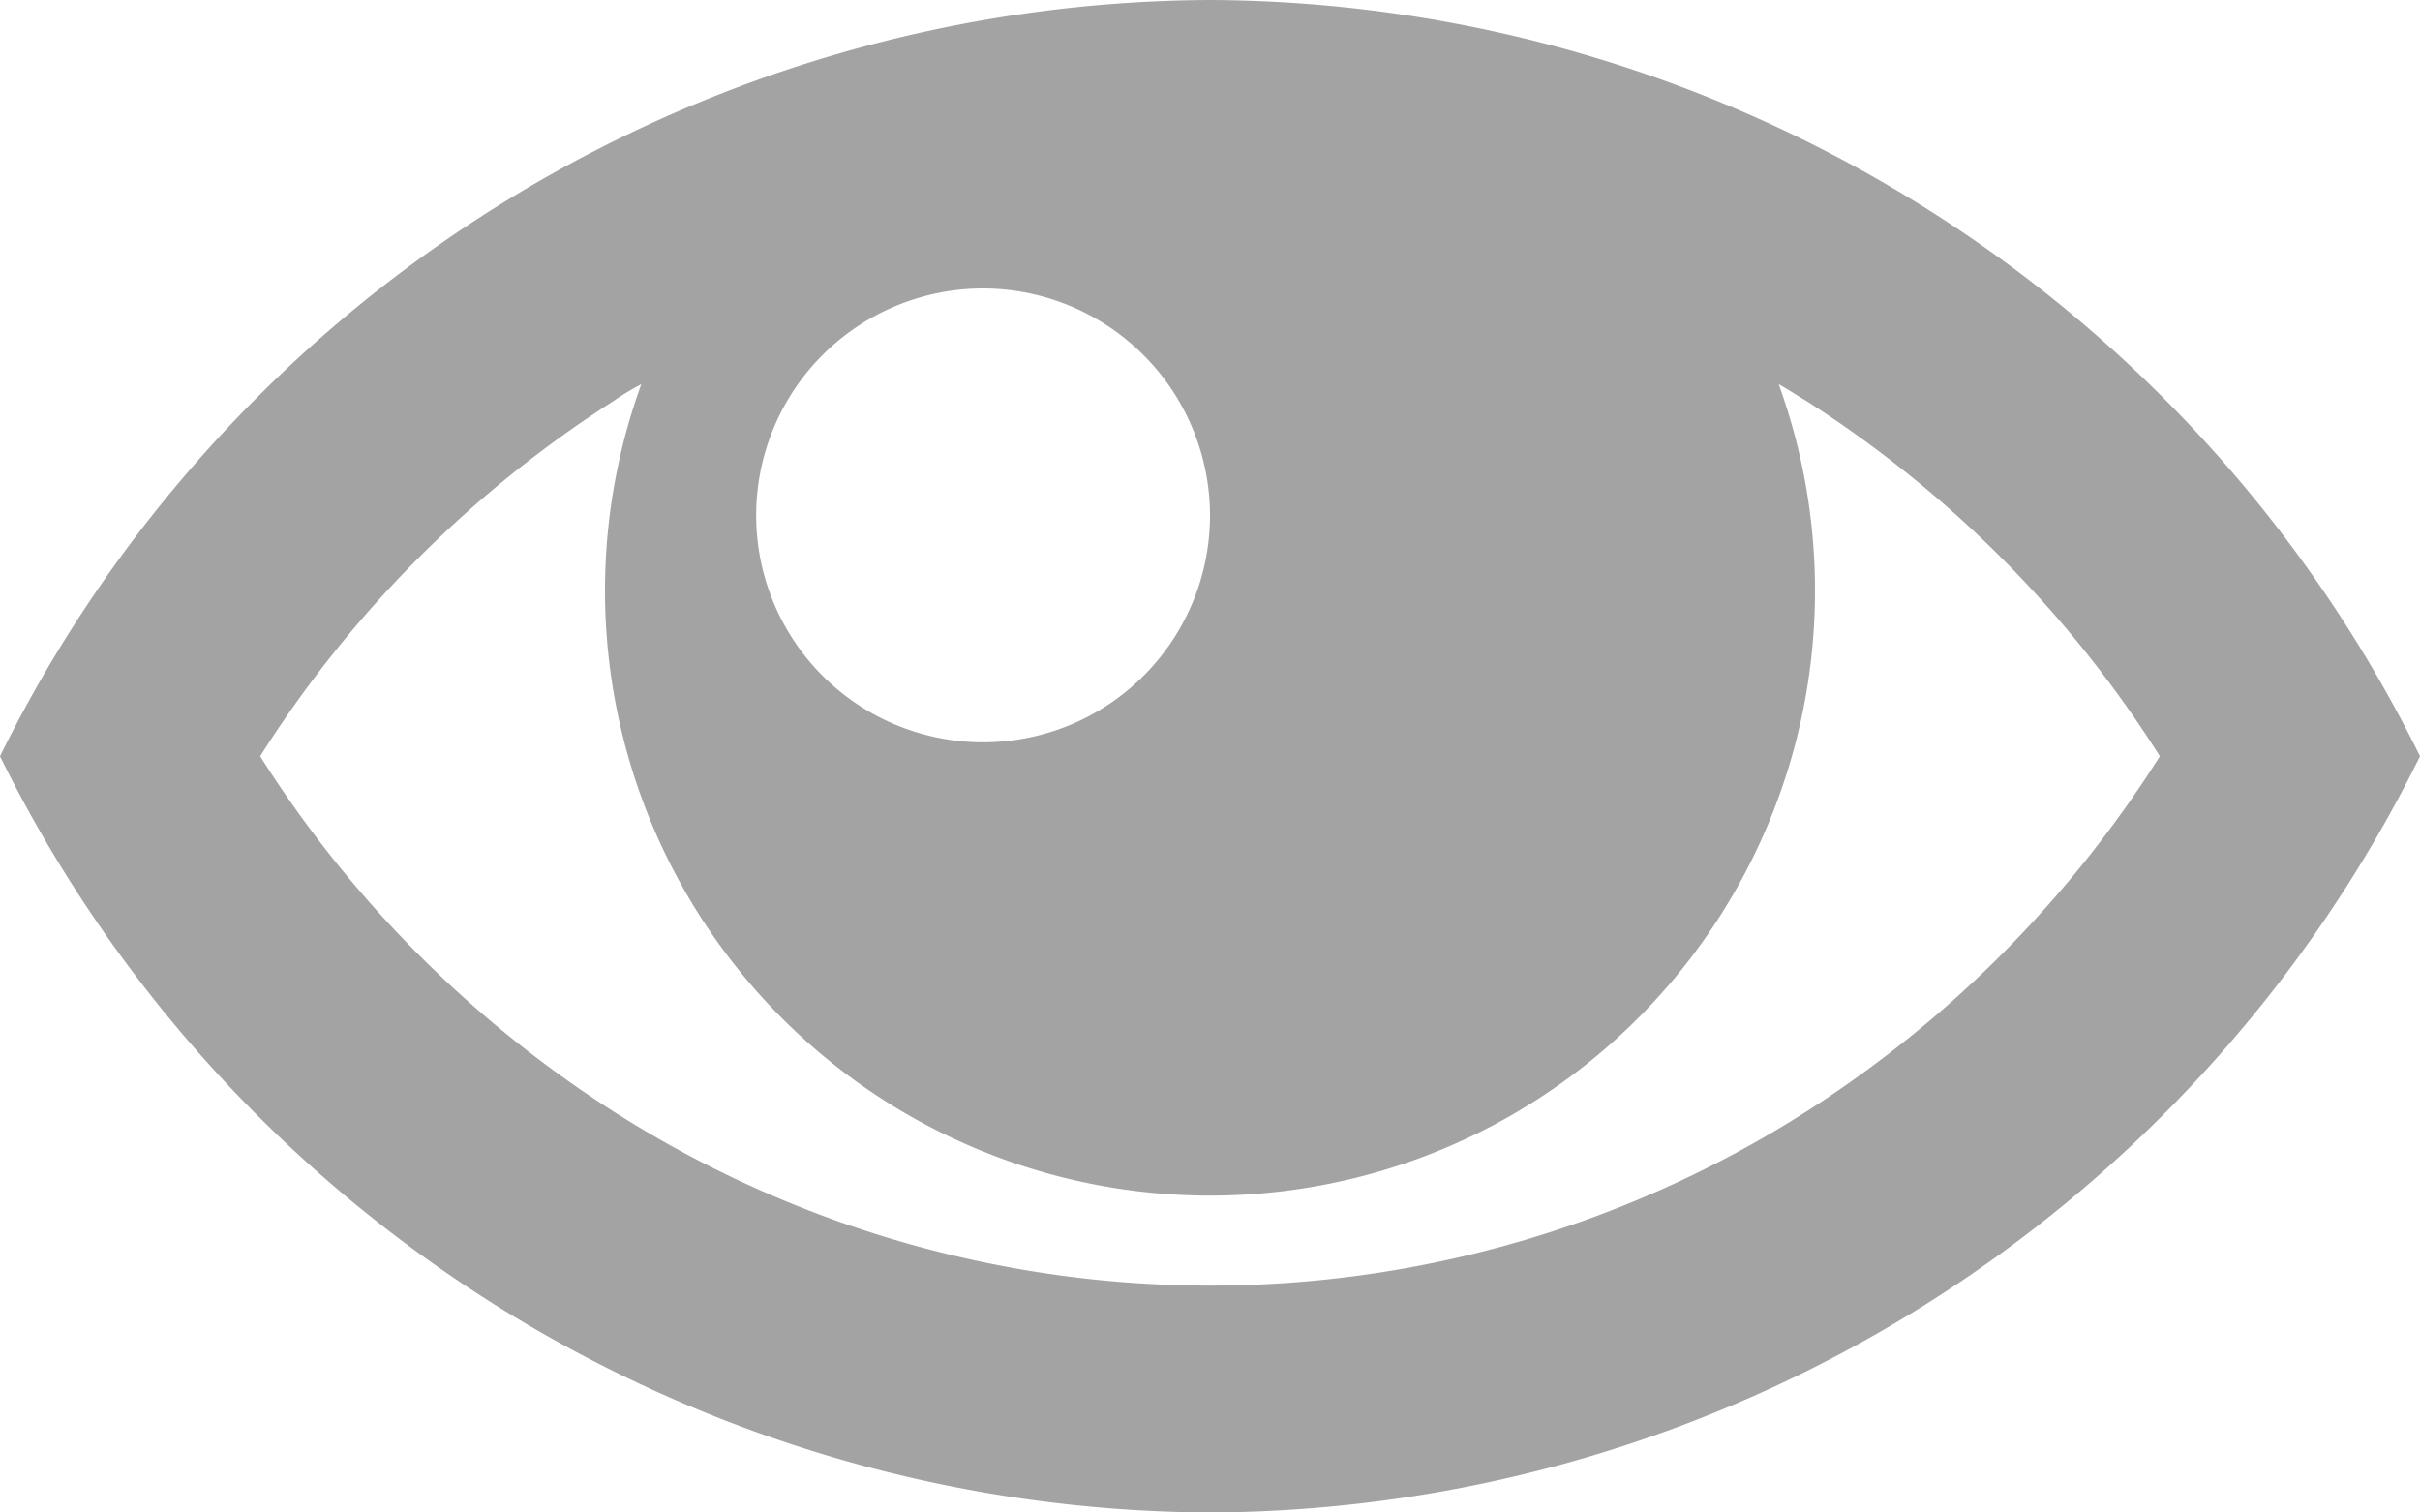 <svg xmlns="http://www.w3.org/2000/svg" width="30" height="18.75" viewBox="0 0 30 18.75"><defs><style>.a{fill:#a3a3a3;fill-rule:evenodd;}</style></defs><path class="a" d="M15,0A16.812,16.812,0,0,0,0,9.375,16.812,16.812,0,0,0,15,18.75,16.812,16.812,0,0,0,30,9.375,16.812,16.812,0,0,0,15,0Zm7.4,4.975a14.268,14.268,0,0,1,4.375,4.4,14.268,14.268,0,0,1-4.375,4.4,13.743,13.743,0,0,1-14.8,0,14.268,14.268,0,0,1-4.375-4.4A14.268,14.268,0,0,1,7.6,4.975a3.257,3.257,0,0,1,.35-.212,7.5,7.5,0,1,0,14.1,0c.112.062.225.137.35.212ZM15,6.388a2.813,2.813,0,1,1-2.812-2.812A2.817,2.817,0,0,1,15,6.388Z"/></svg>